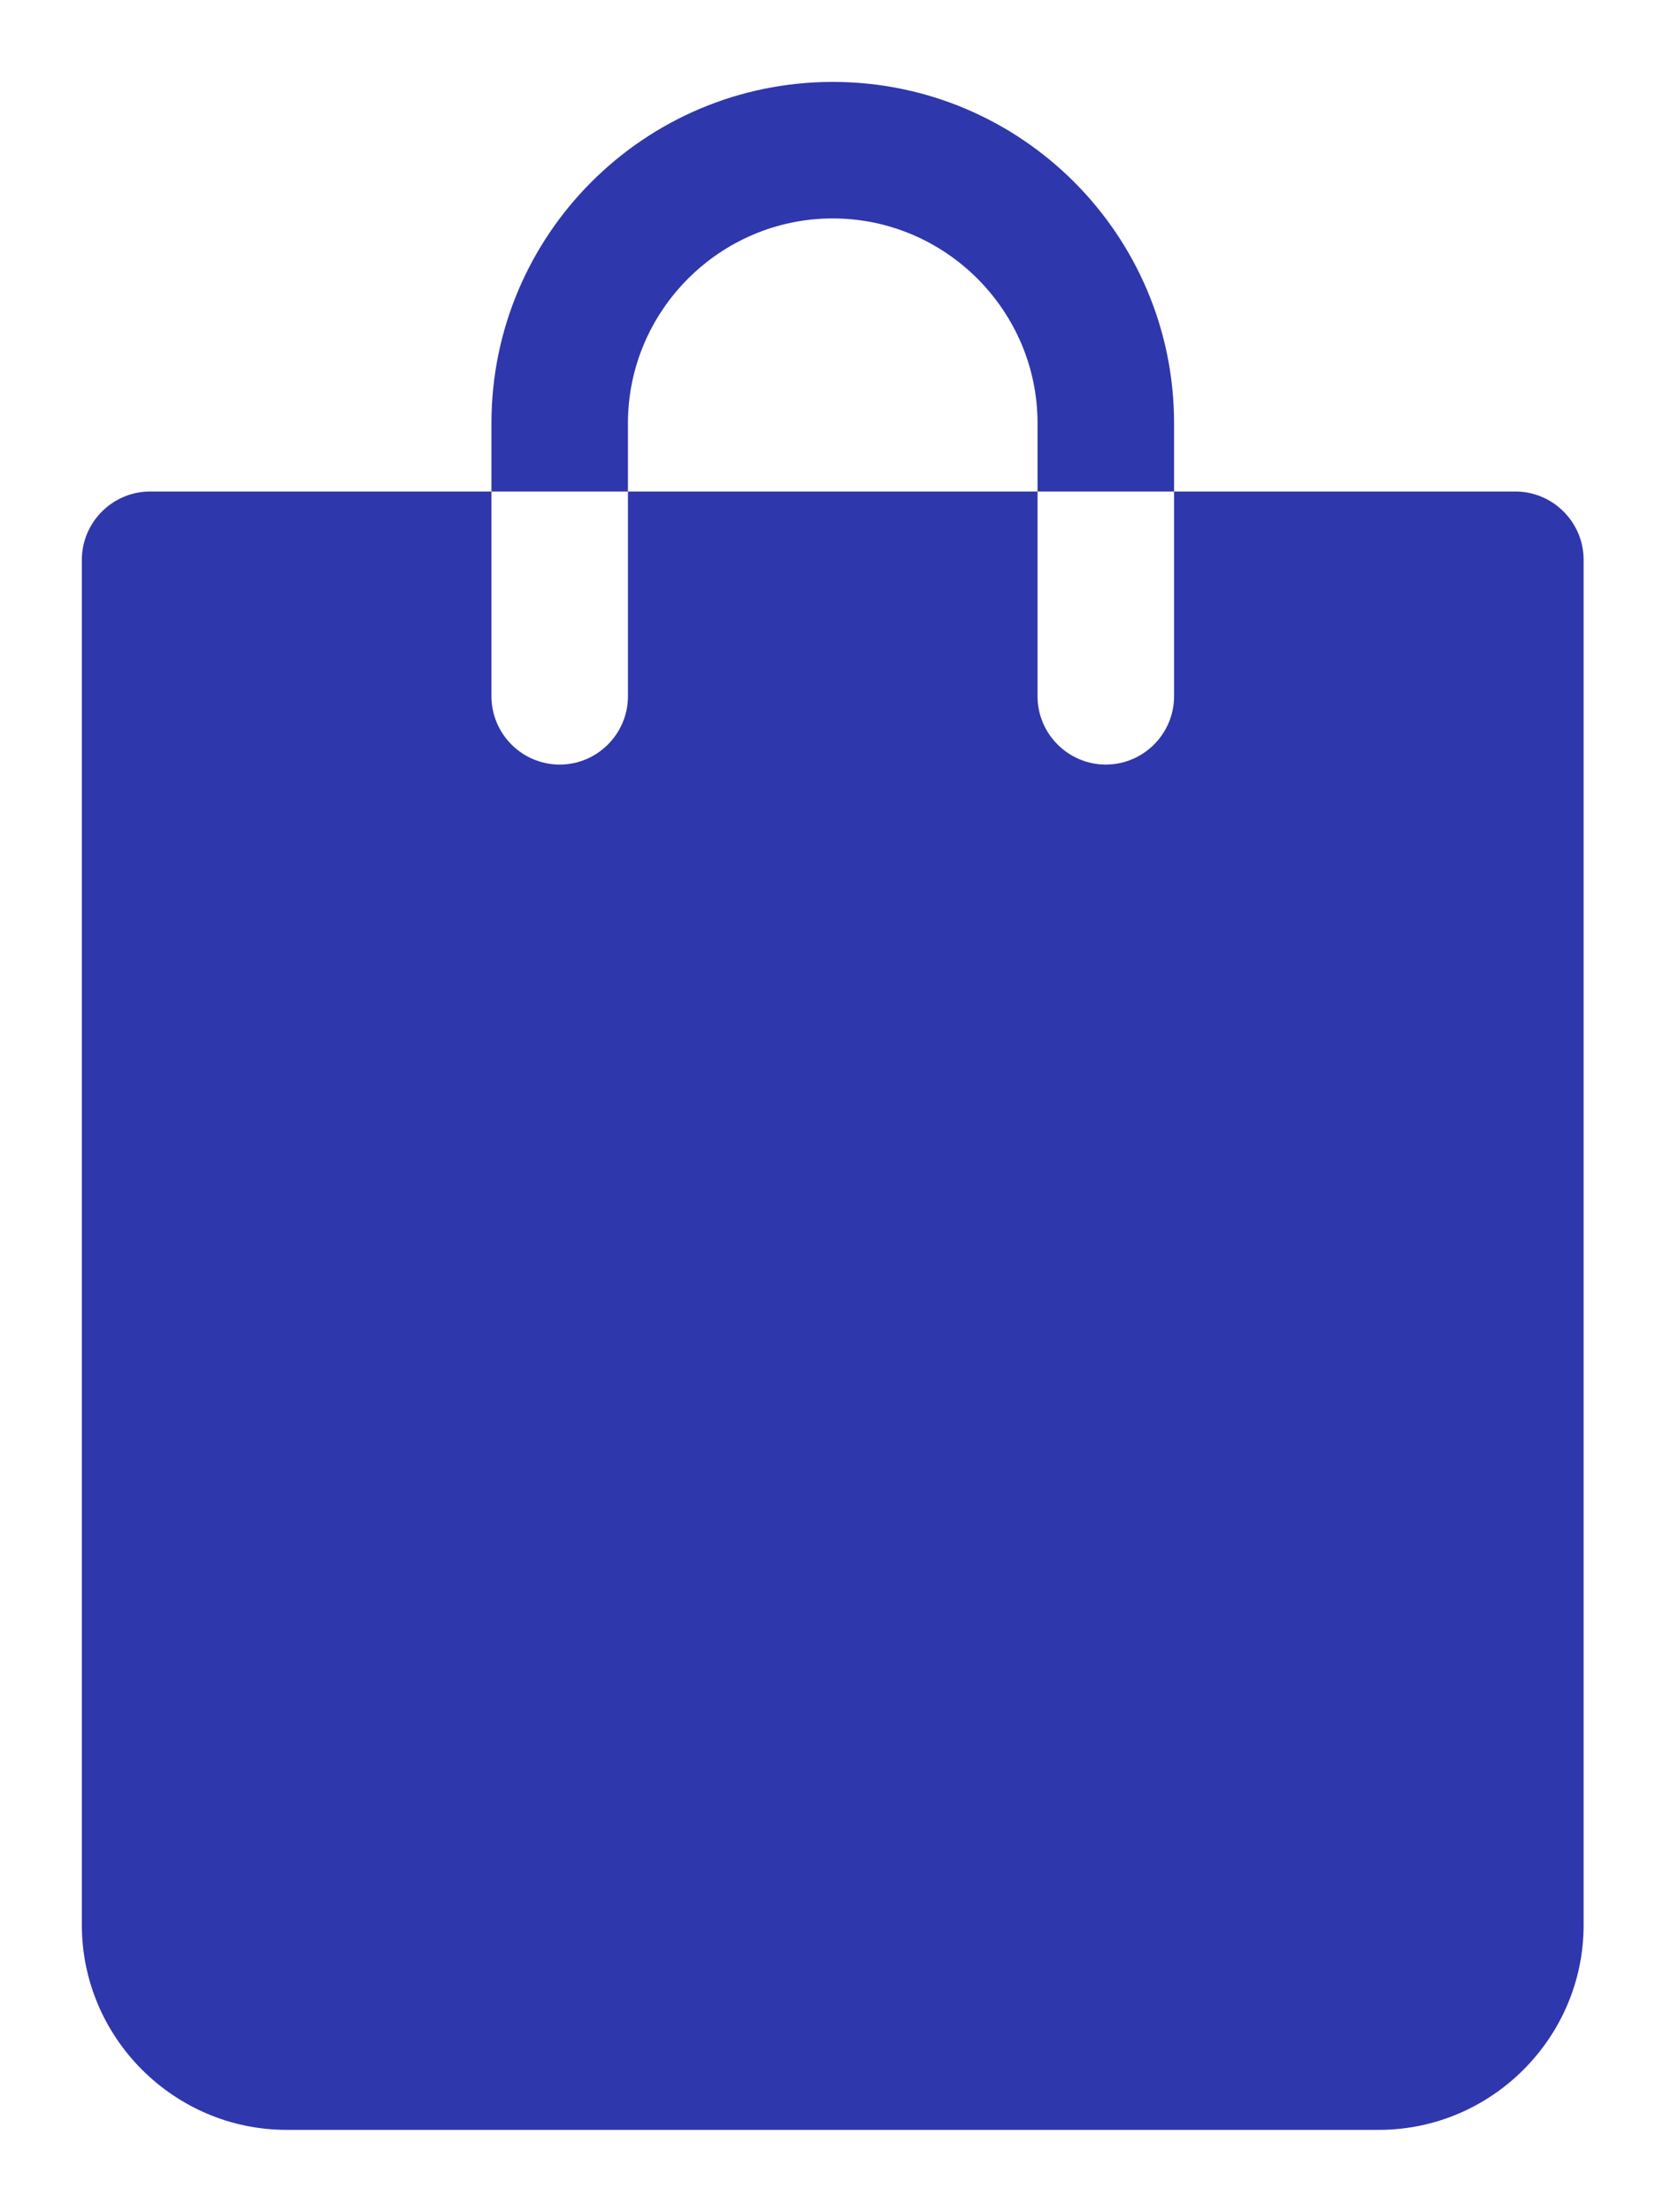 <?xml version="1.0" encoding="UTF-8"?> <svg xmlns="http://www.w3.org/2000/svg" width="41" height="54" viewBox="0 0 41 54" fill="none"><g clip-path="url(#clip0_10149_50417)"><path d="M38.694 13.667V47C38.694 49.75 36.443 52 33.691 52H7.004C4.252 52 2 49.75 2 47V13.667C2 12.75 2.751 12 3.668 12H12.008V17C12.008 17.917 12.758 18.667 13.675 18.667C14.593 18.667 15.343 17.917 15.343 17V12H25.351V17C25.351 17.917 26.102 18.667 27.019 18.667C27.936 18.667 28.687 17.917 28.687 17V12H37.026C37.944 12 38.694 12.75 38.694 13.667ZM20.347 2C15.744 2 12.008 5.733 12.008 10.333V12H15.343V10.333C15.343 7.583 17.595 5.333 20.347 5.333C23.099 5.333 25.351 7.583 25.351 10.333V12H28.687V10.333C28.687 5.733 24.951 2 20.347 2Z" fill="#2F37AC"></path></g><defs><clipPath id="clip0_10149_50417"><path d="M0 7C0 3.134 3.134 0 7 0H33.694C37.56 0 40.694 3.134 40.694 7V47C40.694 50.866 37.56 54 33.694 54H7C3.134 54 0 50.866 0 47V7Z" fill="white"></path></clipPath></defs></svg> 